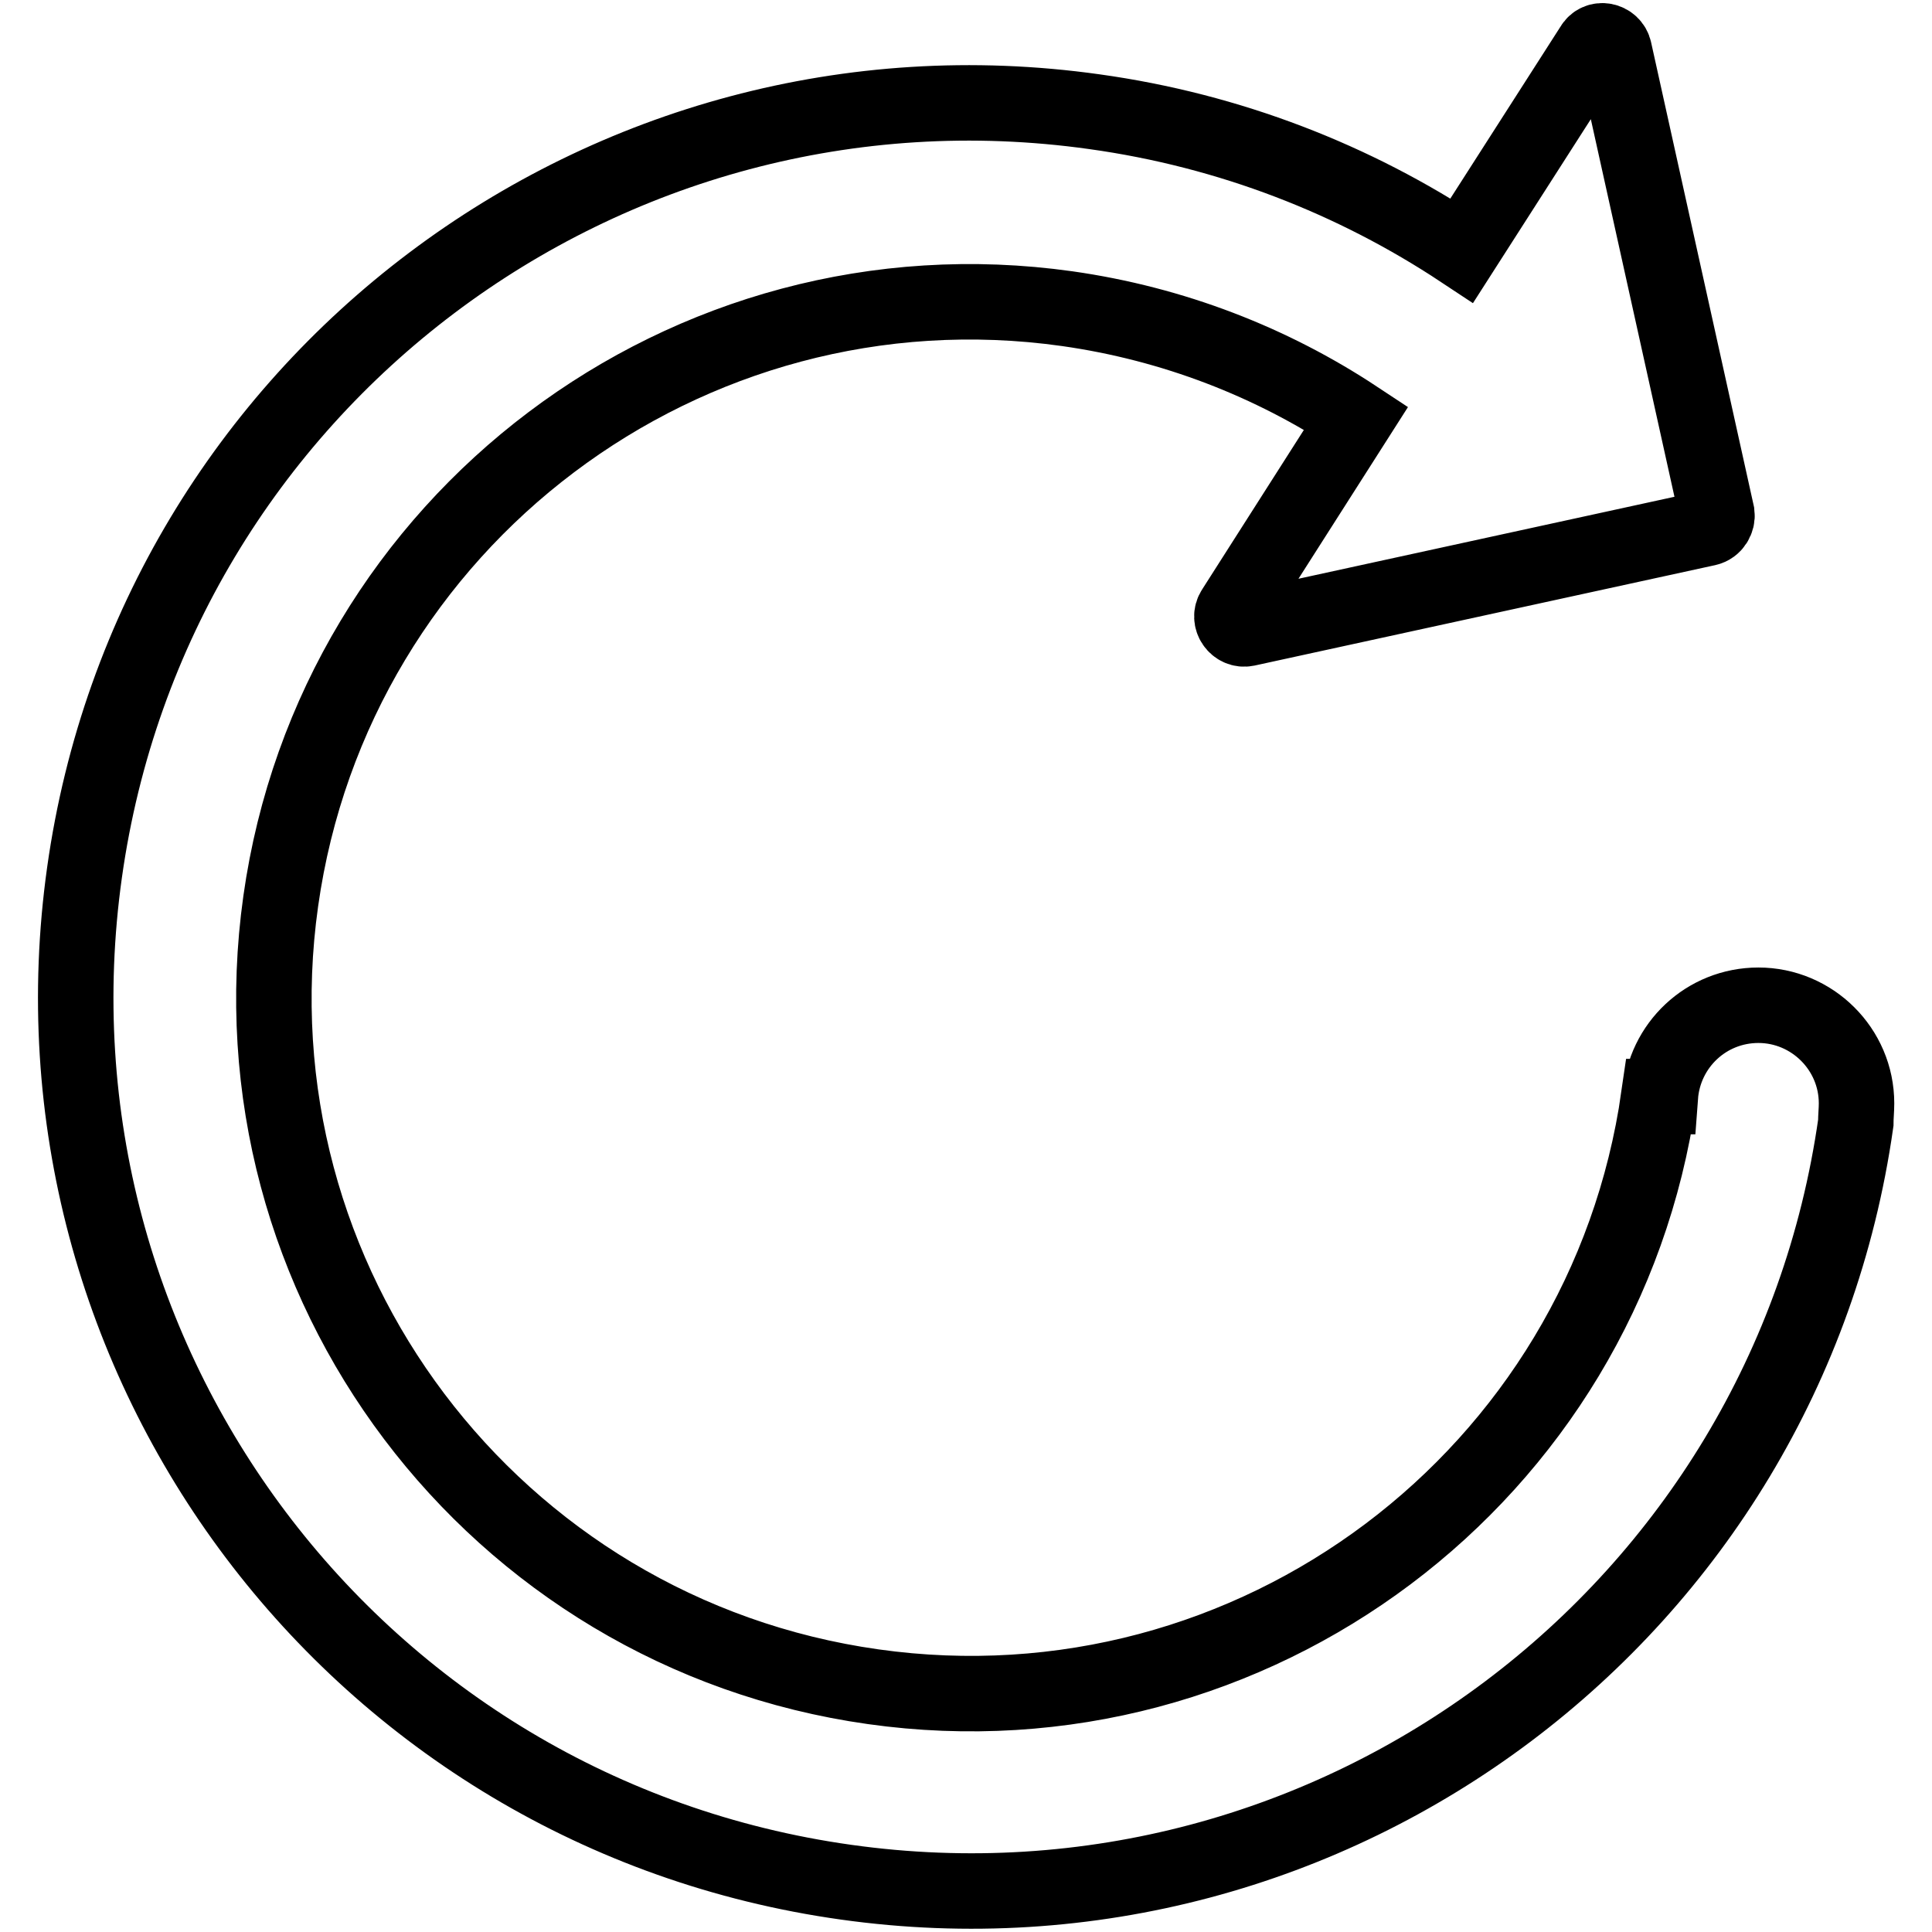 <?xml version="1.0" encoding="utf-8"?>
<!-- Svg Vector Icons : http://www.onlinewebfonts.com/icon -->
<!DOCTYPE svg PUBLIC "-//W3C//DTD SVG 1.1//EN" "http://www.w3.org/Graphics/SVG/1.1/DTD/svg11.dtd">
<svg version="1.1" xmlns="http://www.w3.org/2000/svg" xmlns:xlink="http://www.w3.org/1999/xlink" x="0px" y="0px" viewBox="0 0 256 256" enable-background="new 0 0 256 256" xml:space="preserve">
<g> <path stroke-width="10" fill-opacity="0" stroke="#000000"  d="M246,146.2c0-7.2-5.9-13-13-13c-6.9,0-12.5,5.3-13,12.1l-0.2,0c-7.2,50.3-53.8,85.3-104.1,78.2 c-50.4-7.1-85.6-53.7-78.5-104.1c7.1-50.4,53.8-85.6,104.2-78.5c14.1,2,27.1,7.1,38.3,14.5l-16.2,25.4c-0.8,1.2,0.3,2.8,1.7,2.5 l61-13.3c0.9-0.2,1.4-1.1,1.3-1.9L213.9,6.7c-0.3-1.4-2.2-1.8-2.9-0.5l-17.3,27C179.5,23.8,163,17.3,145,14.8 C80.2,5.7,20.3,50.8,11.2,115.6c-9.1,64.8,36,124.7,100.9,133.8c64.7,9.1,124.6-35.9,133.8-100.6h0C245.9,148,246,147.1,246,146.2z "/></g>
</svg>